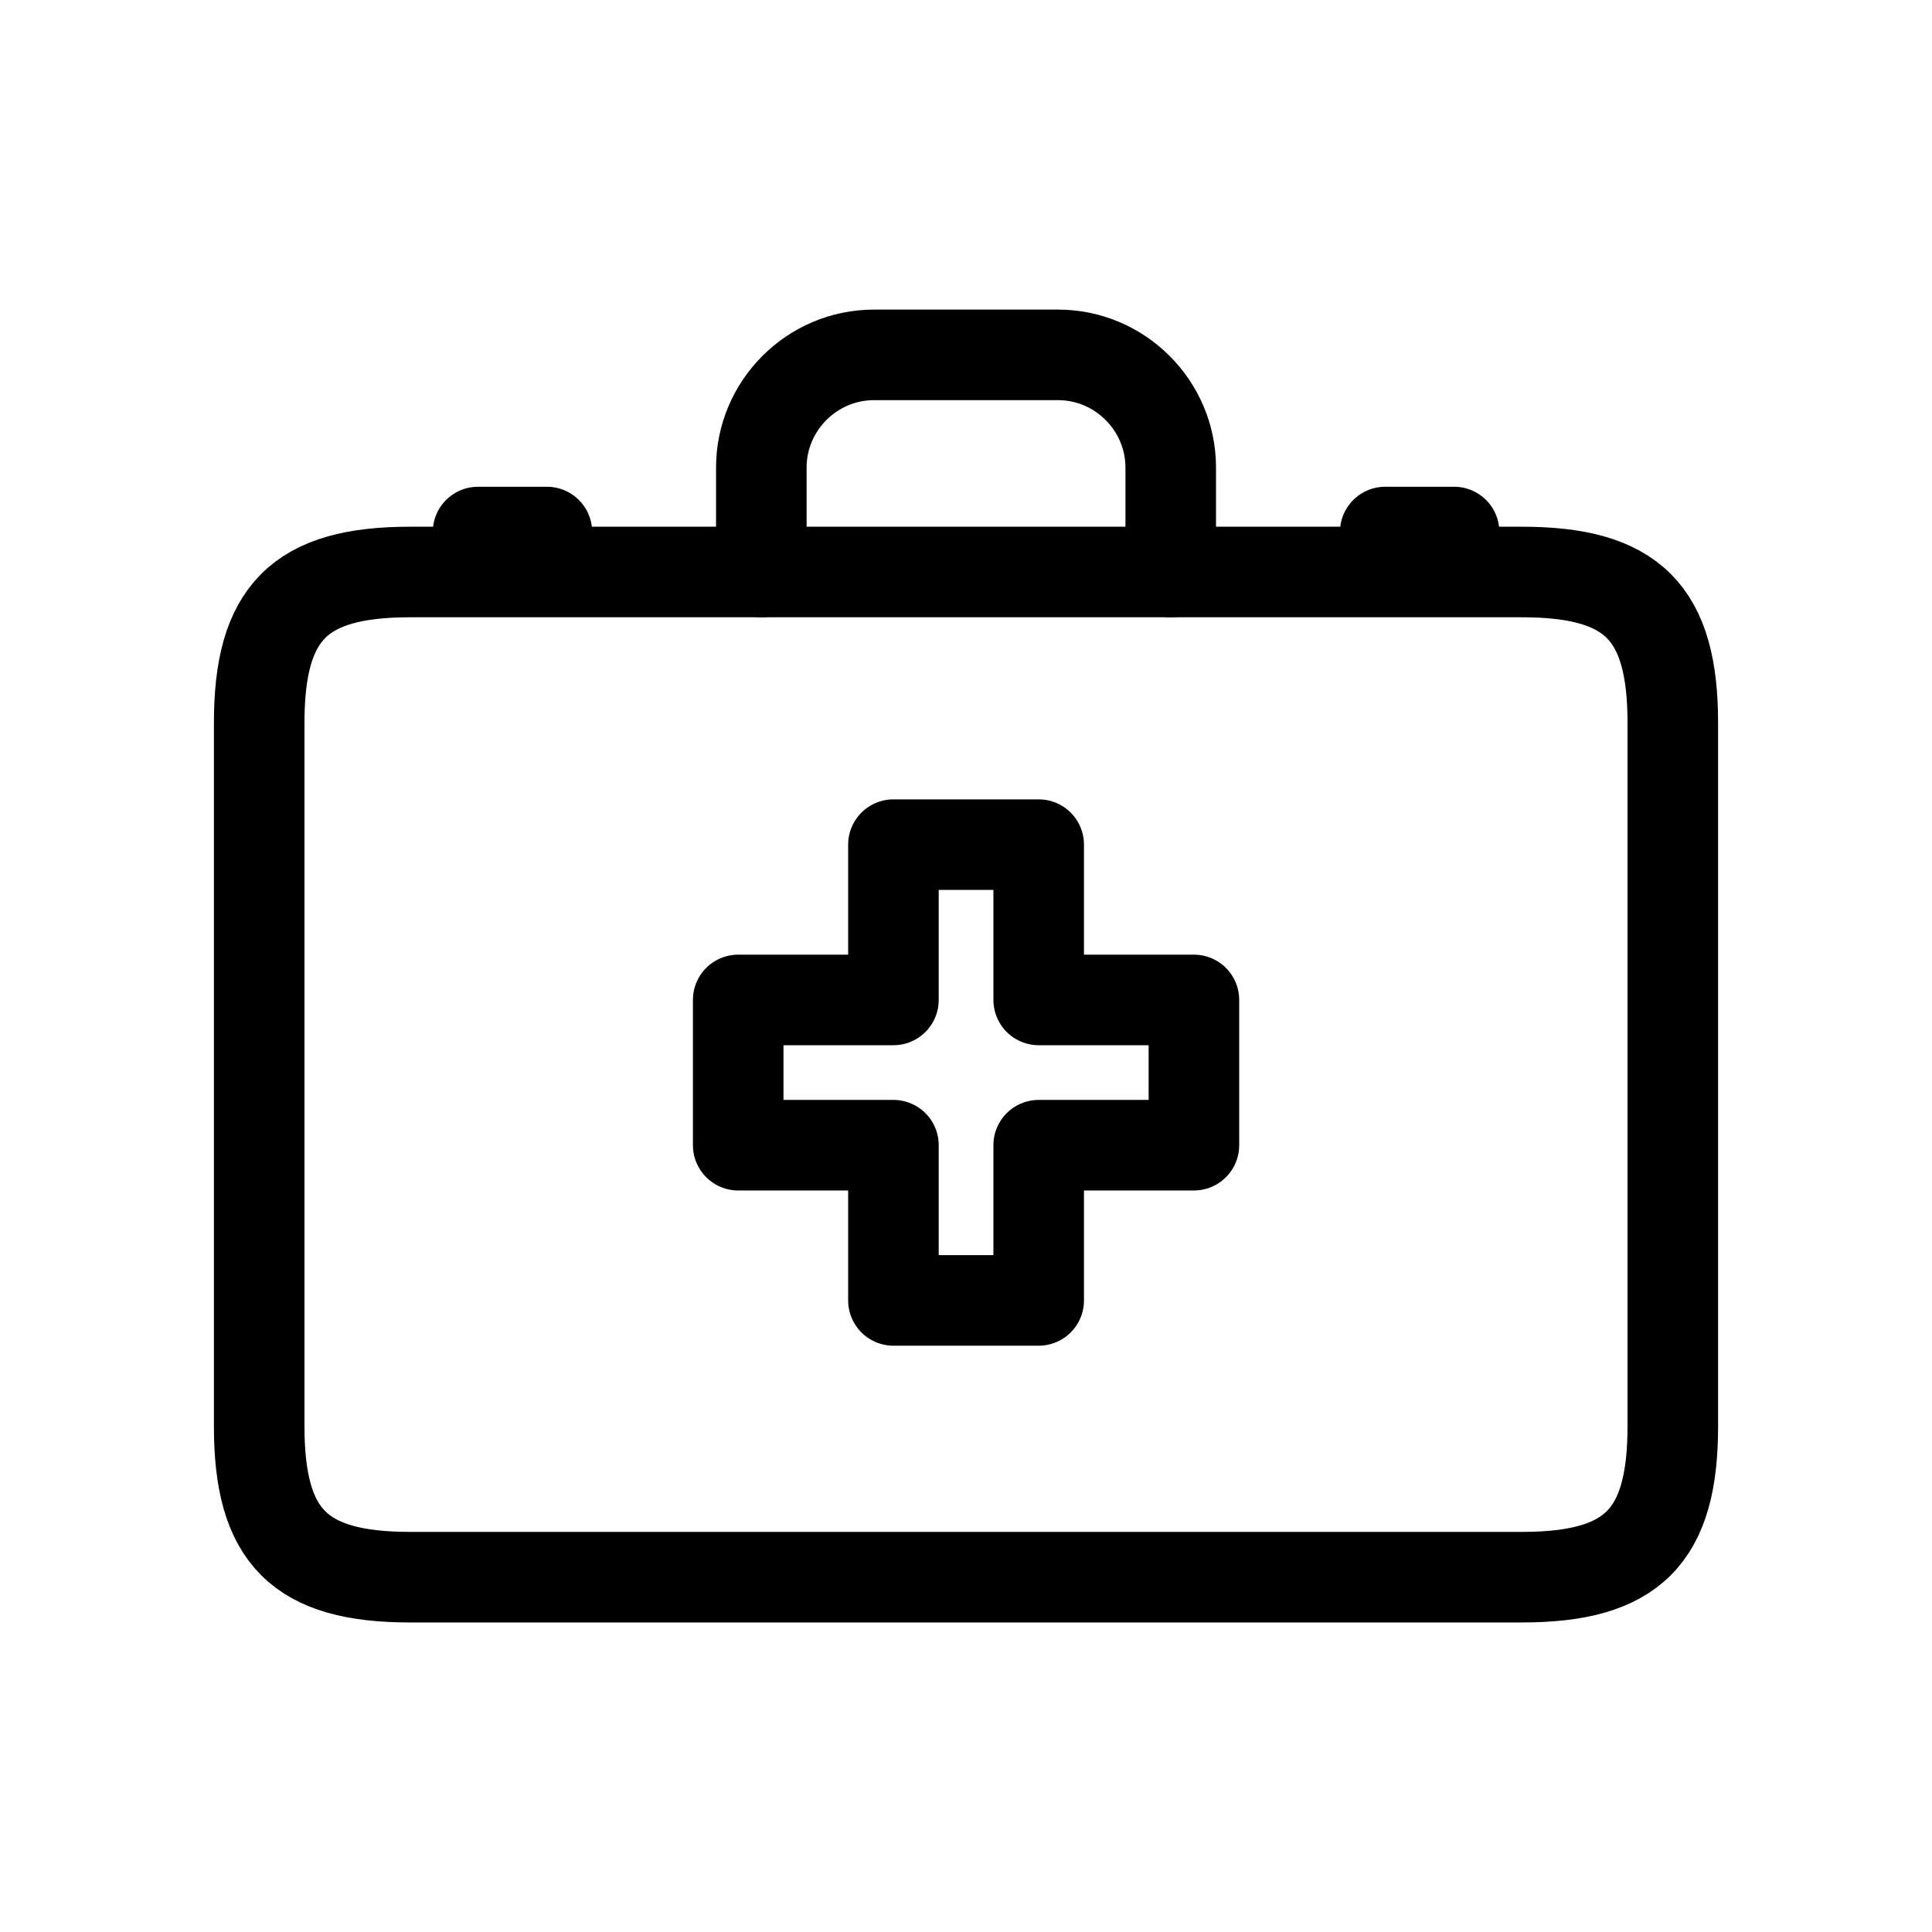 <?xml version="1.0" encoding="utf-8"?>
<!-- Generator: Adobe Illustrator 15.0.0, SVG Export Plug-In . SVG Version: 6.00 Build 0)  -->
<!DOCTYPE svg PUBLIC "-//W3C//DTD SVG 1.1//EN" "http://www.w3.org/Graphics/SVG/1.1/DTD/svg11.dtd">
<svg version="1.1" id="Layer_1" xmlns="http://www.w3.org/2000/svg" xmlns:xlink="http://www.w3.org/1999/xlink" x="0px" y="0px"
	 width="32px" height="32px" viewBox="0 0 32 32" enable-background="new 0 0 32 32" xml:space="preserve">
<g>
	<path fill="none" stroke="#000000" stroke-width="1.5" stroke-linecap="round" stroke-linejoin="round" stroke-miterlimit="10" d="
		M25.207,26.123H6.792c-1.831,0-2.499-0.669-2.499-2.5V11.974c0-1.83,0.668-2.5,2.499-2.5h18.415c1.831,0,2.5,0.67,2.5,2.5v11.649
		C27.707,25.454,27.038,26.123,25.207,26.123z"/>
	<path fill="none" stroke="#000000" stroke-width="1.5" stroke-linecap="round" stroke-linejoin="round" stroke-miterlimit="10" d="
		M12.61,9.474v-1.73c0-1.026,0.839-1.866,1.865-1.866h3.051c1.024,0,1.865,0.84,1.865,1.866v1.73"/>
	
		<polygon fill="none" stroke="#000000" stroke-width="1.5" stroke-linecap="round" stroke-linejoin="round" stroke-miterlimit="10" points="
		12.227,18.968 12.227,16.562 14.798,16.562 14.798,13.99 17.204,13.99 17.204,16.562 19.775,16.562 19.775,18.968 17.204,18.968 
		17.204,21.539 14.798,21.539 14.798,18.968 	"/>
	<g>
		
			<line fill="none" stroke="#000000" stroke-width="1.5" stroke-linecap="round" stroke-linejoin="round" stroke-miterlimit="10" x1="7.918" y1="8.812" x2="9.058" y2="8.812"/>
		
			<line fill="none" stroke="#000000" stroke-width="1.5" stroke-linecap="round" stroke-linejoin="round" stroke-miterlimit="10" x1="22.944" y1="8.812" x2="24.084" y2="8.812"/>
	</g>
</g>
</svg>
